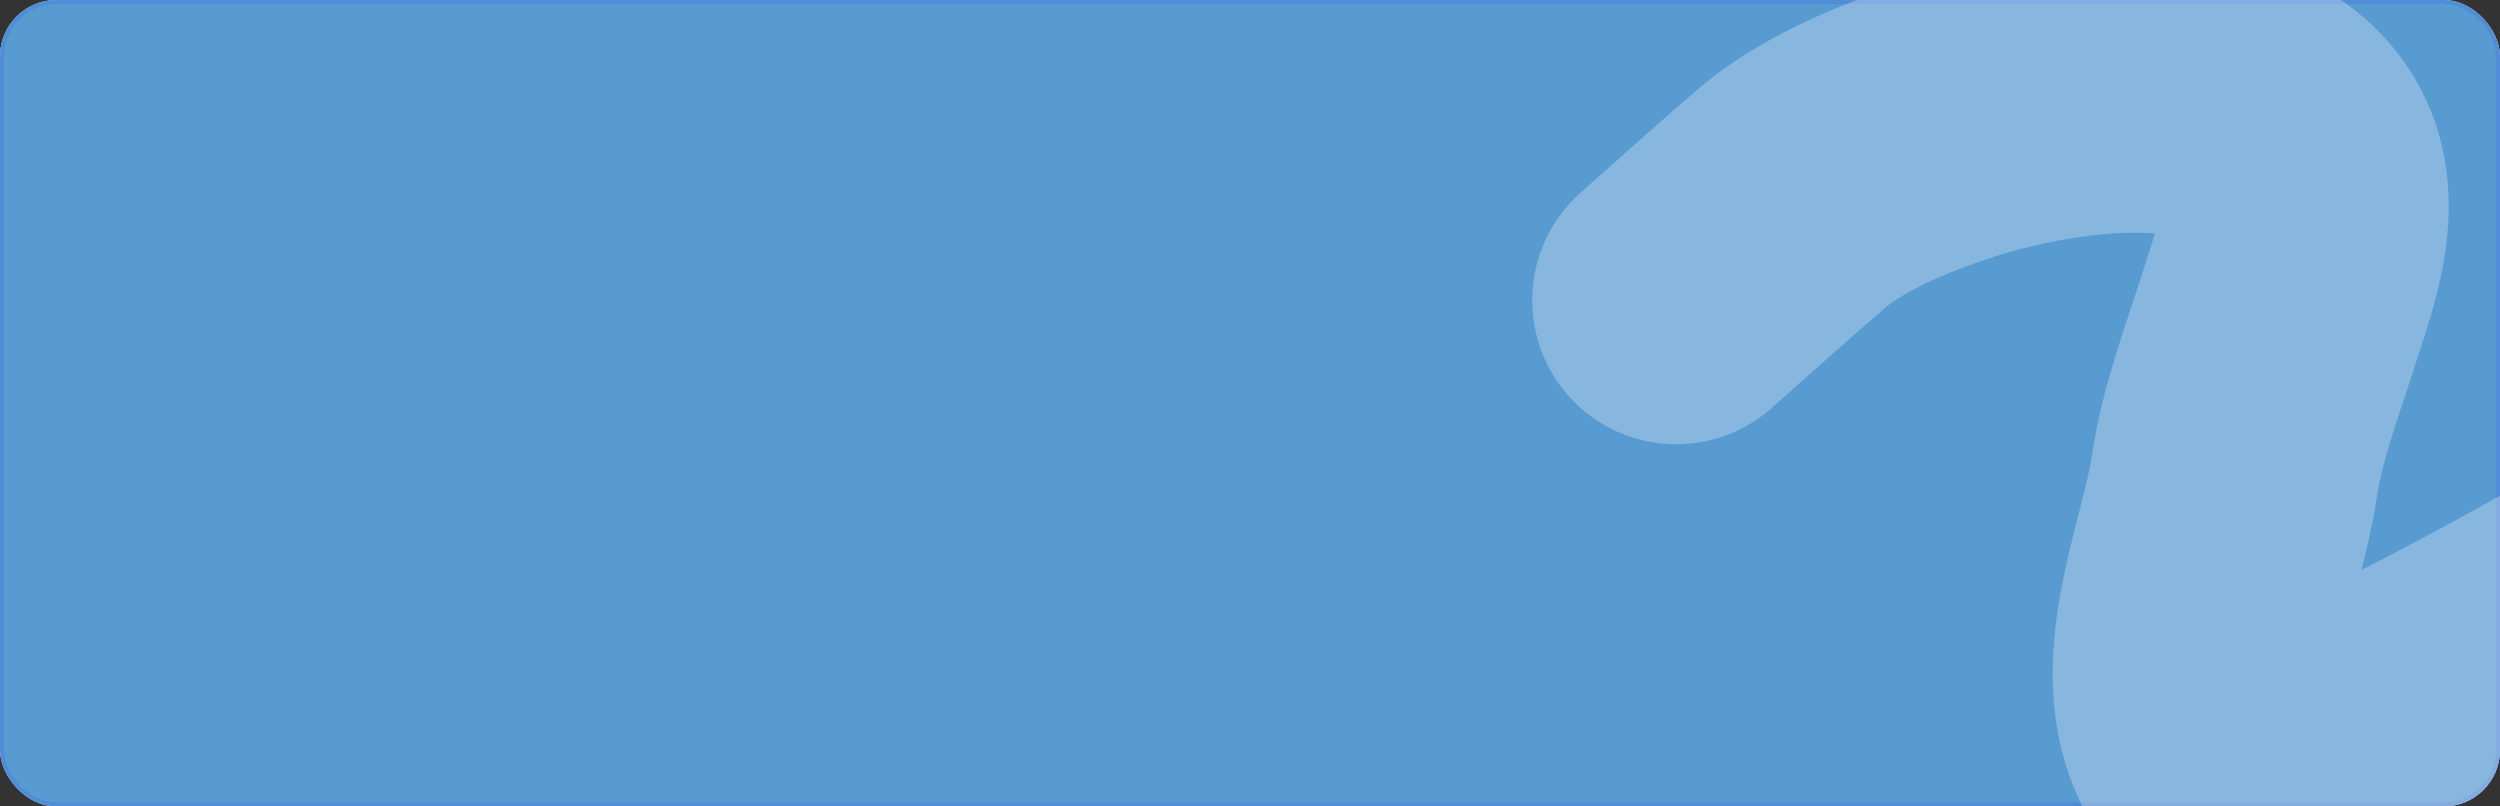 <?xml version="1.0" encoding="UTF-8"?> <svg xmlns="http://www.w3.org/2000/svg" width="310" height="100" viewBox="0 0 310 100" fill="none"><rect x="0" y="0" width="310" height="100" fill="#333333" stroke="none"/><g clip-path="url(#clip0_309_513)"><rect width="310" height="100" rx="7" fill="#F9F9FA"></rect><rect width="310" height="100" rx="7" fill="#579BD1" stroke="#4067E3" stroke-opacity="0.3"></rect><path opacity="0.3" d="M207.845 37.234C212.634 33.01 217.368 28.712 222.217 24.558C227.438 20.085 235.454 16.899 242.013 14.774C252.558 11.356 277.644 6.624 284.379 19.35C287.606 25.448 284.569 33.268 282.655 39.292C280.606 45.742 278.025 52.487 277.039 59.201C275.679 68.471 270.032 81.023 273.48 90.37C275.564 96.016 278.755 96.485 284.263 94.229C301.927 86.998 318.817 76.899 335.503 67.655C341.694 64.225 350.018 60.092 357.367 60.553C361.585 60.818 366.486 62.222 368.977 65.912C372.072 70.499 370.147 74.199 370.003 78.922C369.939 81.03 372.492 84.037 373.468 85.77C375.24 88.917 376.85 92.299 379.256 95.027C384.007 100.414 391.279 99.509 397.789 99.083C405.622 98.571 413.671 96.401 421.404 98.459" stroke="#F9F9FA" stroke-width="35.699" stroke-linecap="round"></path></g><defs><clipPath id="clip0_309_513"><rect width="310" height="100" rx="7" fill="white"></rect></clipPath></defs></svg> 